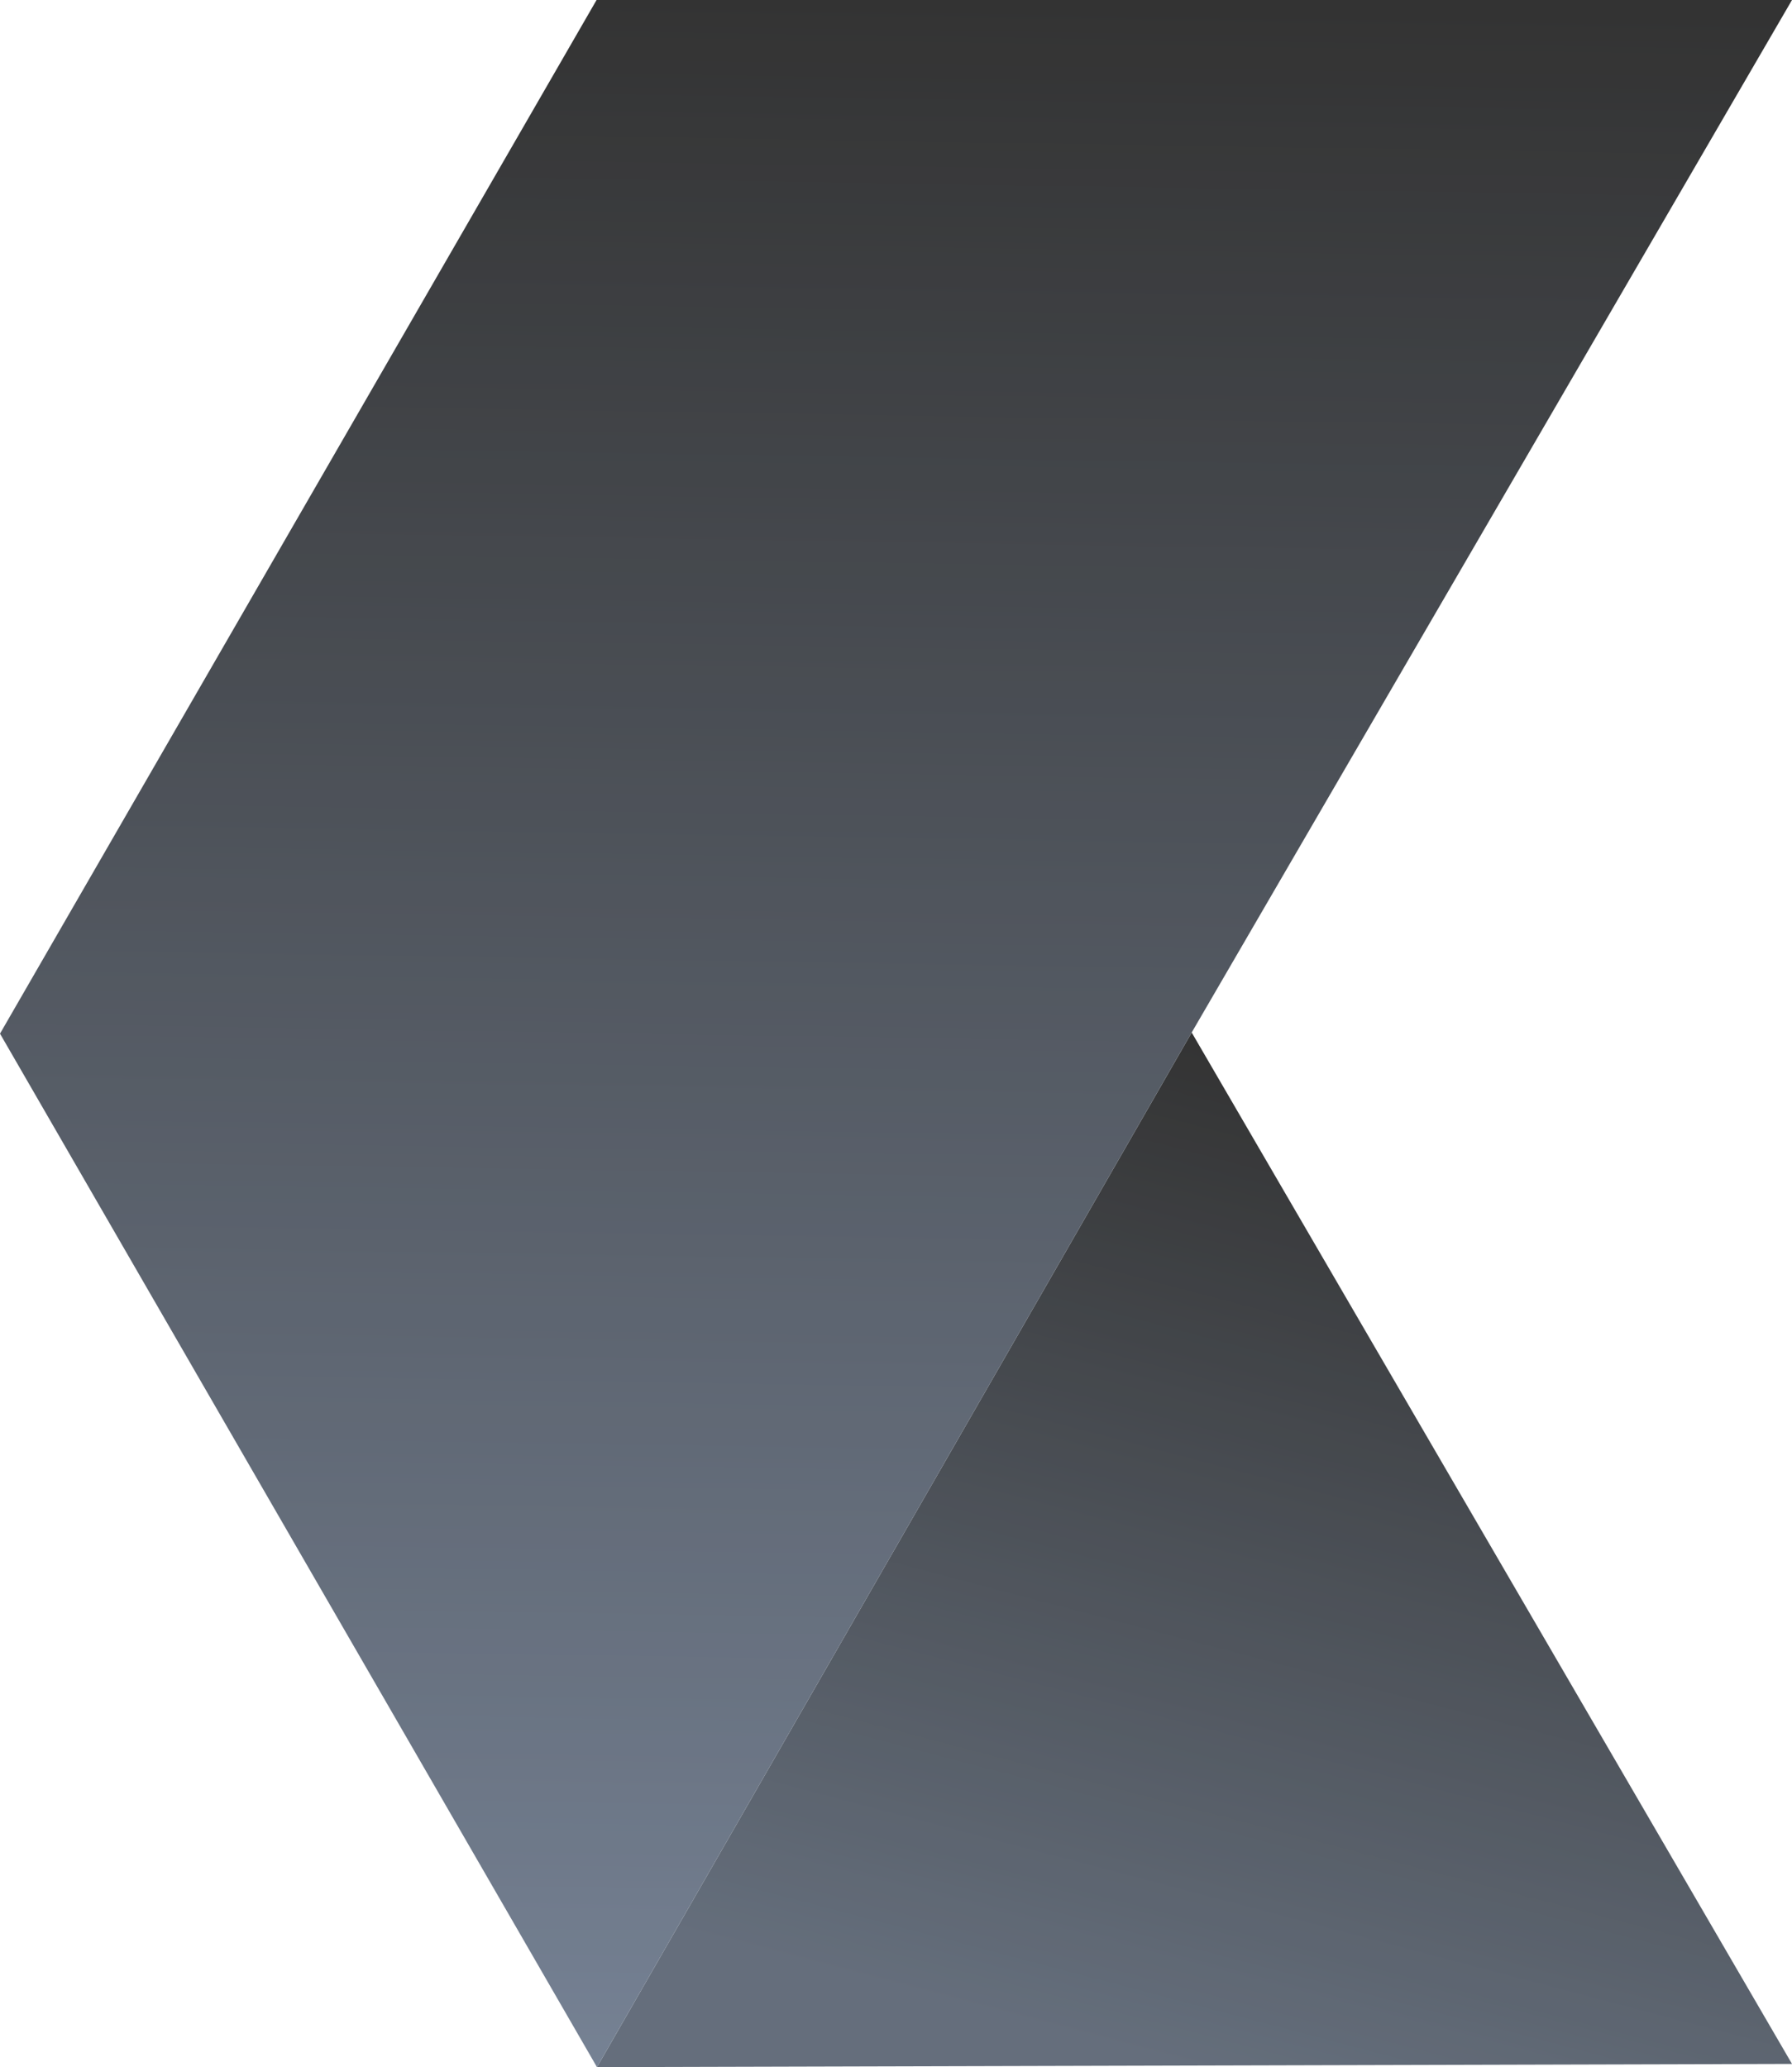 <?xml version="1.0" encoding="UTF-8"?> <svg xmlns="http://www.w3.org/2000/svg" width="449" height="518" viewBox="0 0 449 518" fill="none"><g opacity="0.8" clip-path="url(#clip0_243_7188)"><path d="M149.575 518L449 517.195L298.589 258.734L149.575 518Z" fill="url(#paint0_linear_243_7188)"></path><path d="M0 259.022L149.475 0H449L298.589 258.734L149.575 518L0 259.022Z" fill="url(#paint1_linear_243_7188)"></path></g><defs><linearGradient id="paint0_linear_243_7188" x1="299" y1="259" x2="235.178" y2="501.181" gradientUnits="userSpaceOnUse"><stop></stop><stop offset="1" stop-color="#3E4A5B"></stop></linearGradient><linearGradient id="paint1_linear_243_7188" x1="158.223" y1="-2.03715e-06" x2="150.111" y2="517.873" gradientUnits="userSpaceOnUse"><stop></stop><stop offset="1" stop-color="#536279"></stop></linearGradient><clipPath id="clip0_243_7188"><rect width="449" height="518" fill="white"></rect></clipPath></defs></svg> 